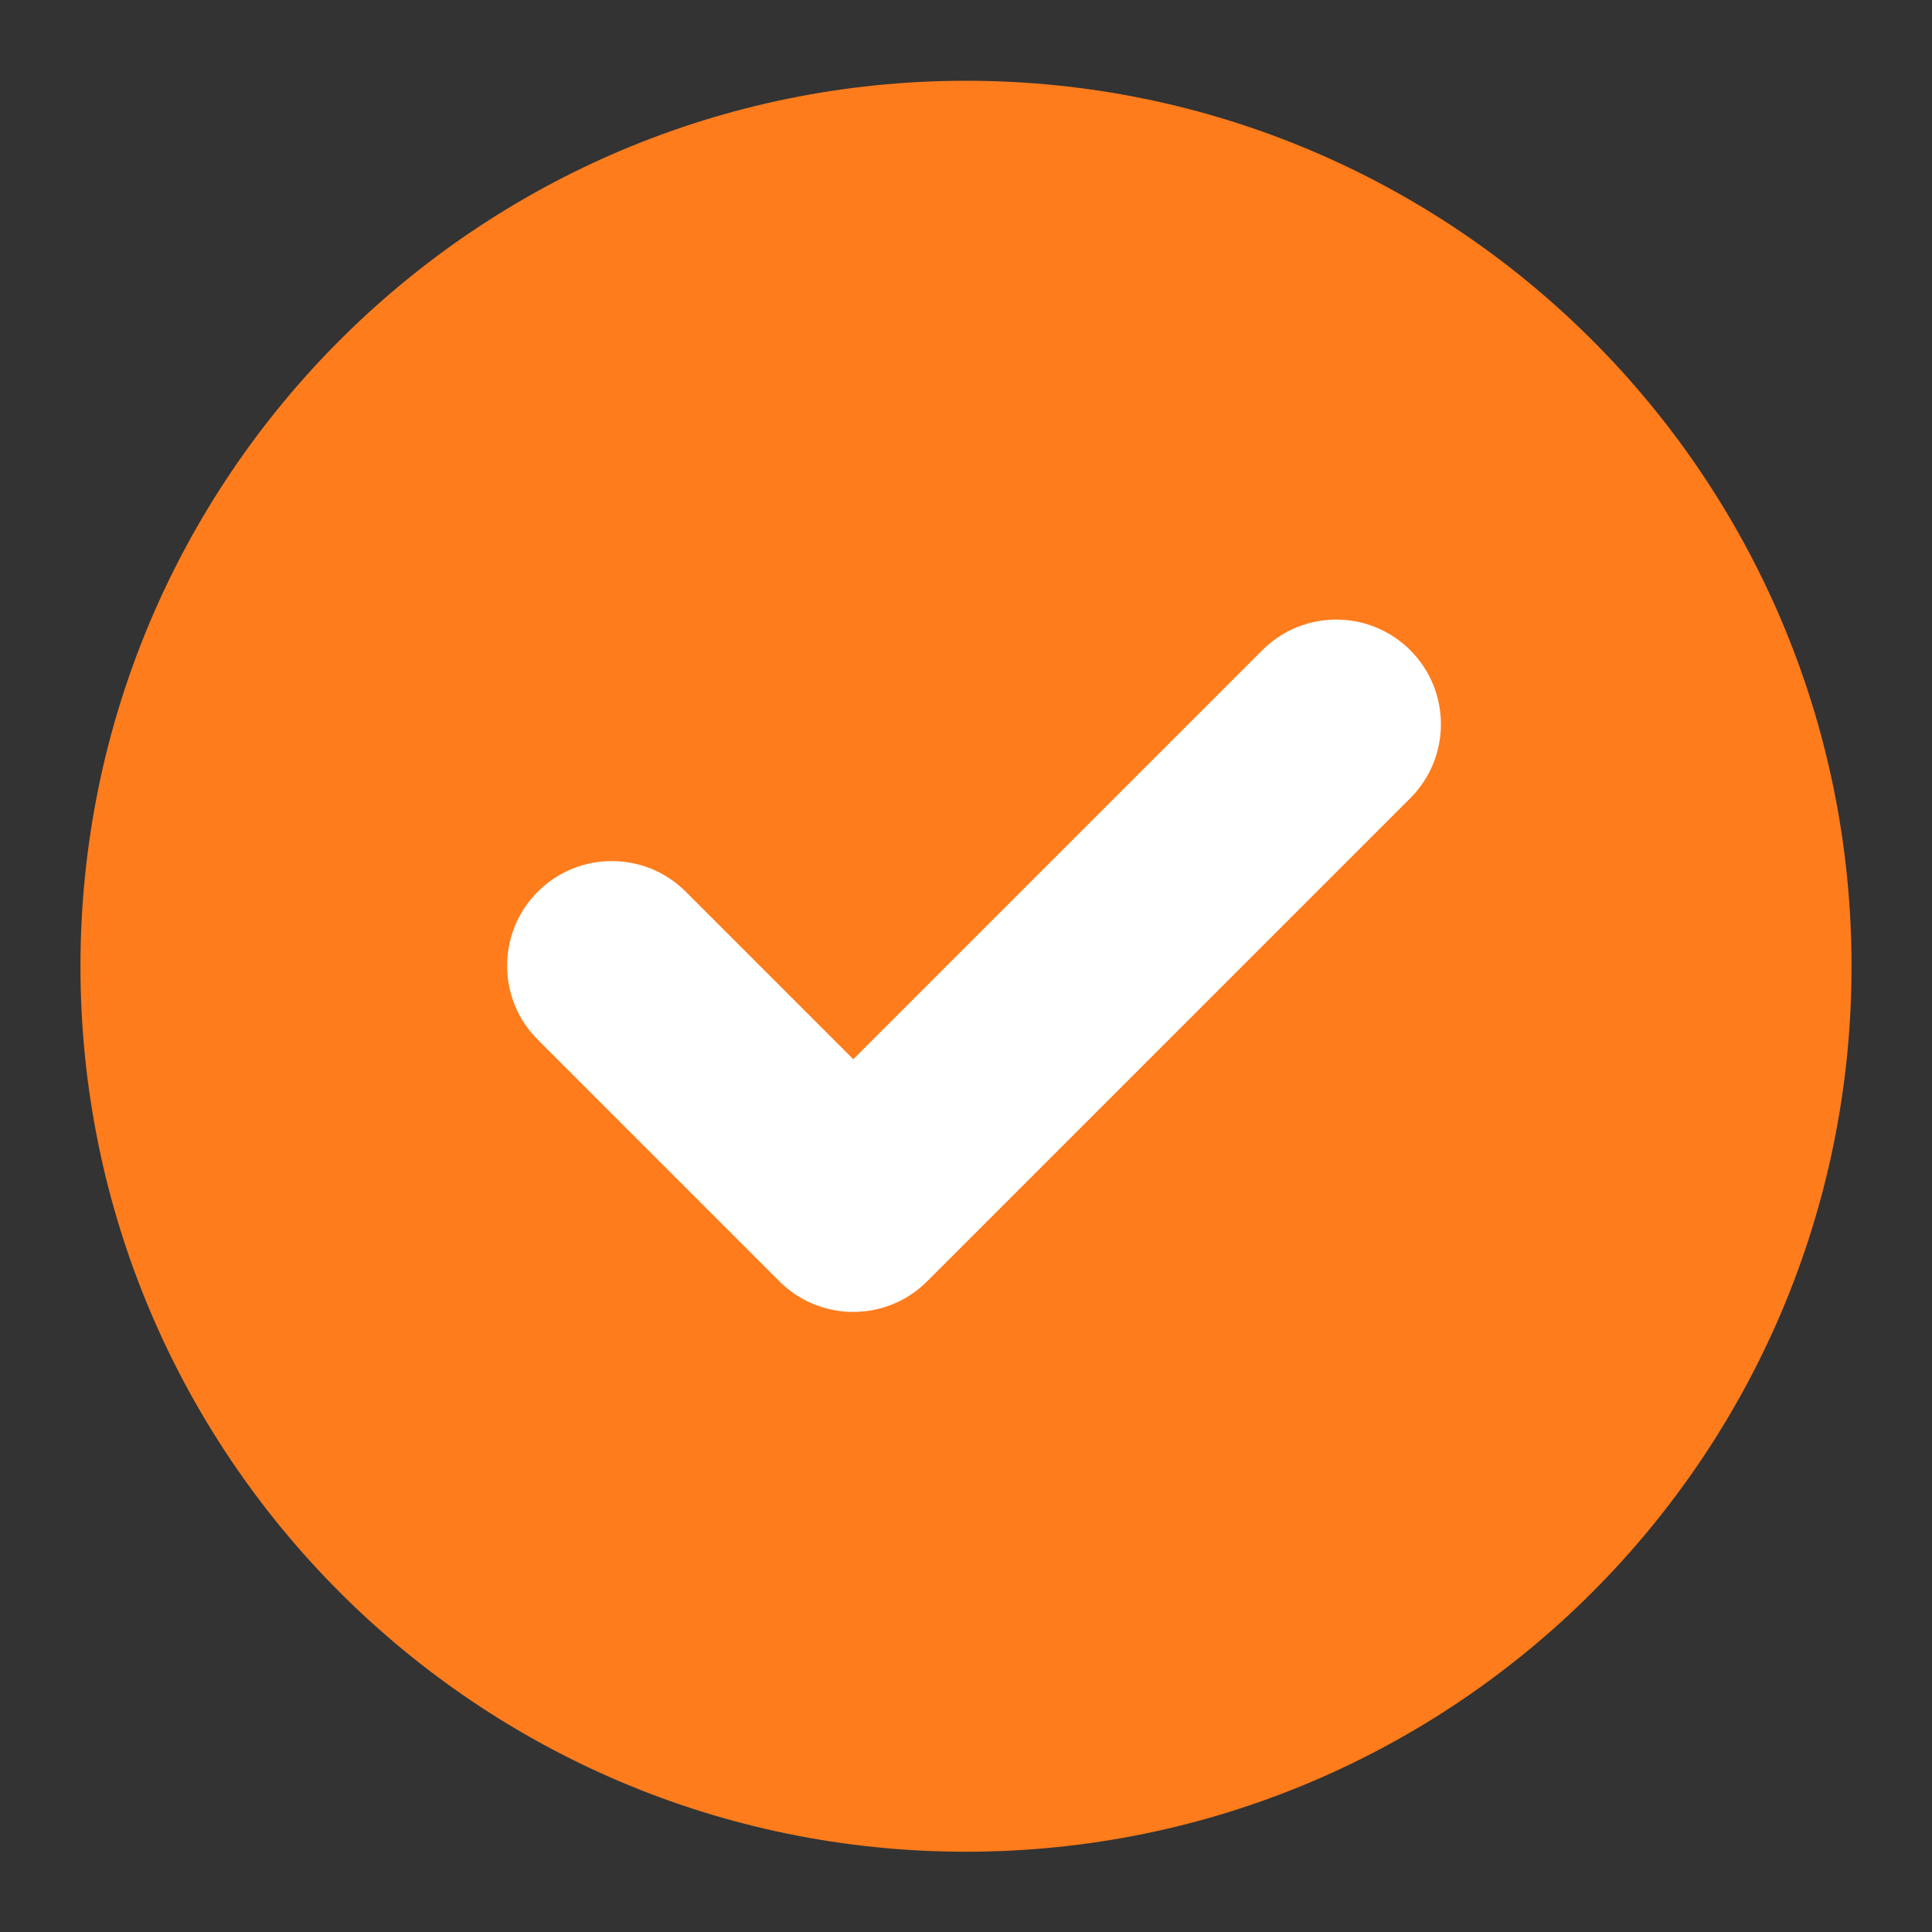 <svg width="20" height="20" viewBox="0 0 20 20" fill="none" xmlns="http://www.w3.org/2000/svg">
<rect x="0" y="0" width="20" height="20" fill="#333333" stroke="none"/>
<g id="Frame" clip-path="url(#clip0_1275_9235)">
<path id="Vector" d="M10 18.331C12.301 18.331 14.384 17.398 15.892 15.89C17.4 14.382 18.333 12.299 18.333 9.997C18.333 7.696 17.4 5.613 15.892 4.105C14.384 2.597 12.301 1.664 10 1.664C7.699 1.664 5.615 2.597 4.107 4.105C2.599 5.613 1.667 7.696 1.667 9.997C1.667 12.299 2.599 14.382 4.107 15.89C5.615 17.398 7.699 18.331 10 18.331Z" fill="#FE7C1C"/>
<path id="Vector (Stroke)" fill-rule="evenodd" clip-rule="evenodd" d="M3.518 3.521C5.176 1.863 7.469 0.836 10 0.836C12.531 0.836 14.824 1.863 16.482 3.521L15.893 4.11L16.482 3.521C18.14 5.179 19.167 7.472 19.167 10.003C19.167 12.534 18.14 14.826 16.482 16.484C14.824 18.142 12.531 19.169 10 19.169C7.469 19.169 5.176 18.142 3.518 16.484L4.108 15.895L3.518 16.484C1.86 14.826 0.833 12.534 0.833 10.003C0.833 7.472 1.86 5.179 3.518 3.521L3.518 3.521ZM10 2.503C7.929 2.503 6.055 3.341 4.697 4.699C3.339 6.057 2.5 7.931 2.5 10.003C2.5 12.074 3.339 13.948 4.697 15.306C6.055 16.664 7.929 17.503 10 17.503C12.071 17.503 13.945 16.664 15.303 15.306C16.662 13.948 17.5 12.074 17.5 10.003C17.5 7.931 16.662 6.057 15.303 4.699C13.945 3.341 12.071 2.503 10 2.503Z" fill="#FE7C1C"/>
<path id="Vector (Stroke)_2" fill-rule="evenodd" clip-rule="evenodd" d="M14.599 6.731C15.022 7.154 15.022 7.84 14.599 8.263L9.599 13.263C9.176 13.687 8.49 13.687 8.067 13.263L5.567 10.763C5.144 10.34 5.144 9.654 5.567 9.231C5.99 8.808 6.676 8.808 7.099 9.231L8.833 10.965L13.067 6.731C13.49 6.308 14.176 6.308 14.599 6.731Z" fill="white"/>
</g>
<defs>
<clipPath id="clip0_1275_9235">
<rect width="20" height="20" fill="white"/>
</clipPath>
</defs>
</svg>
